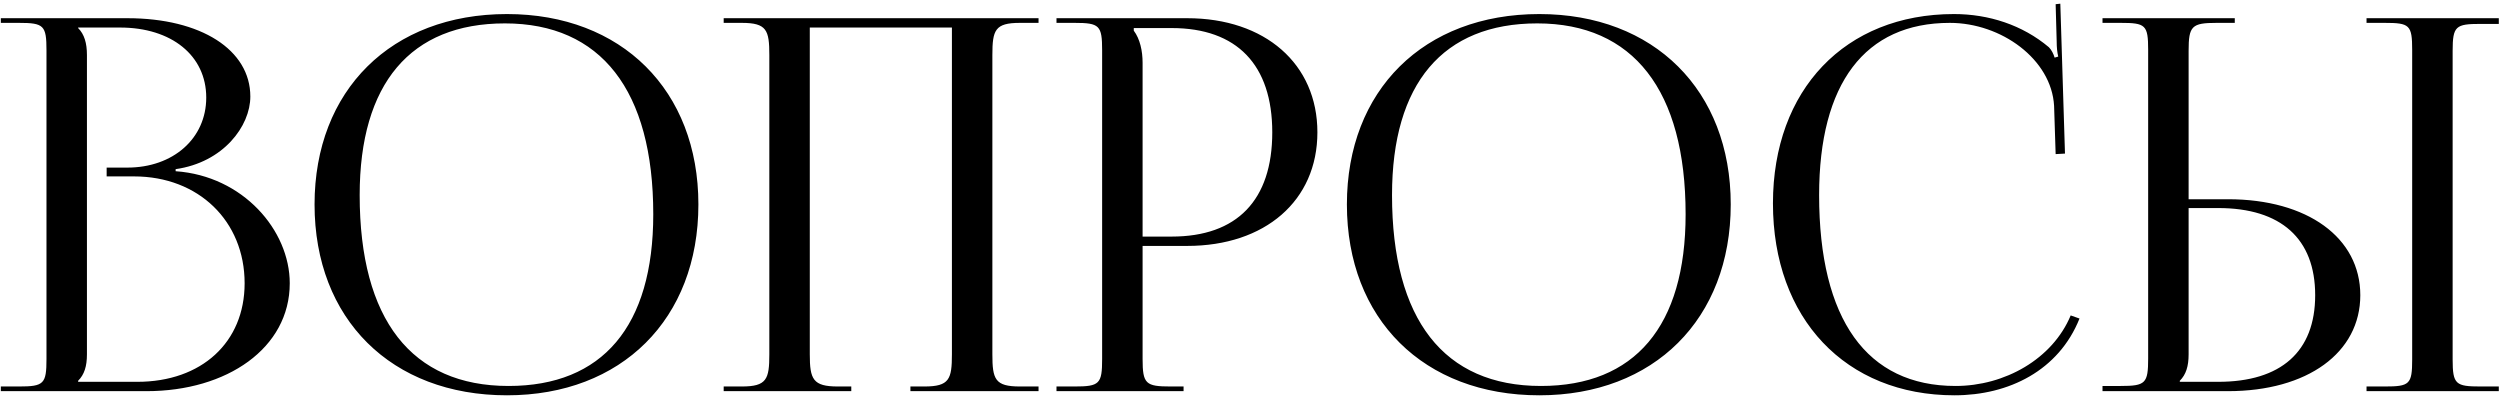 <?xml version="1.0" encoding="UTF-8"?> <svg xmlns="http://www.w3.org/2000/svg" width="294" height="47" viewBox="0 0 294 47" fill="none"> <path d="M9.187 44.902V44.78C9.919 44.048 10.224 43.072 10.224 41.669V6.472C10.224 5.069 9.919 4.032 9.187 3.3V3.239H14.128C20.167 3.239 24.254 6.533 24.254 11.474C24.254 16.293 20.35 19.709 14.982 19.709H12.542V20.746H15.775C23.339 20.746 28.768 25.992 28.768 33.312C28.768 40.266 23.705 44.902 16.141 44.902H9.187ZM0.098 46H17.239C26.694 46 34.075 40.937 34.075 33.312C34.075 27.09 28.585 20.685 20.655 20.136V19.892C26.267 19.099 29.439 14.829 29.439 11.352C29.439 5.862 23.644 2.141 14.982 2.141H0.098V2.69H2.233C5.161 2.69 5.466 2.995 5.466 5.923V42.218C5.466 45.146 5.161 45.451 2.233 45.451H0.098V46ZM59.622 46.488C73.103 46.488 82.131 37.521 82.131 24.04C82.131 10.62 73.103 1.653 59.622 1.653C46.019 1.653 36.991 10.62 36.991 24.04C36.991 37.521 46.019 46.488 59.622 46.488ZM59.805 45.39C48.398 45.39 42.298 37.582 42.298 22.942C42.298 9.827 48.276 2.751 59.378 2.751C70.663 2.751 76.824 10.62 76.824 25.199C76.824 38.375 70.846 45.39 59.805 45.39ZM85.105 46H100.111V45.451H98.525C95.597 45.451 95.231 44.597 95.231 41.669V3.239H111.945V41.669C111.945 44.597 111.64 45.451 108.712 45.451H107.065V46H122.132V45.451H119.936C117.008 45.451 116.703 44.597 116.703 41.669V6.472C116.703 3.544 117.008 2.69 119.936 2.69H122.132V2.141H85.105V2.69H87.24C90.168 2.69 90.473 3.544 90.473 6.472V41.669C90.473 44.597 90.168 45.451 87.24 45.451H85.105V46ZM133.332 3.3H137.785C145.471 3.3 149.619 7.631 149.619 15.561C149.619 23.552 145.471 27.822 137.785 27.822H134.369V7.387C134.369 5.984 134.064 4.581 133.332 3.605V3.3ZM124.243 46H139.188V45.451H137.663C134.735 45.451 134.369 45.146 134.369 42.218V28.92H139.615C148.765 28.92 154.926 23.613 154.926 15.561C154.926 7.509 148.765 2.141 139.615 2.141H124.243V2.69H126.378C129.306 2.69 129.611 2.995 129.611 5.923V42.218C129.611 45.146 129.306 45.451 126.378 45.451H124.243V46ZM181.026 46.488C194.507 46.488 203.535 37.521 203.535 24.04C203.535 10.62 194.507 1.653 181.026 1.653C167.423 1.653 158.395 10.62 158.395 24.04C158.395 37.521 167.423 46.488 181.026 46.488ZM181.209 45.39C169.802 45.39 163.702 37.582 163.702 22.942C163.702 9.827 169.68 2.751 180.782 2.751C192.067 2.751 198.228 10.62 198.228 25.199C198.228 38.375 192.25 45.39 181.209 45.39ZM208.499 23.918C208.499 37.46 217.039 46.488 229.849 46.488C236.254 46.488 242.11 43.56 244.55 37.46L243.513 37.094C241.378 42.218 235.766 45.39 229.971 45.39C219.54 45.39 213.928 37.582 213.928 22.942C213.928 9.827 219.296 2.69 229.3 2.69C235.339 2.69 241.256 6.96 241.561 12.45L241.744 18.123L242.842 18.062L242.293 0.433L241.744 0.494L241.866 4.886C241.866 5.557 241.927 6.167 242.049 6.655L241.622 6.777C241.5 6.35 241.256 5.862 240.951 5.557C237.84 2.934 233.875 1.653 229.788 1.653C216.978 1.653 208.499 10.559 208.499 23.918ZM278.304 46H293.859V45.451H291.724C288.796 45.451 288.43 45.207 288.43 42.279V5.984C288.43 3.056 288.796 2.812 291.724 2.812H293.859V2.141H278.304V2.69H280.439C283.367 2.69 283.672 2.934 283.672 5.862V42.279C283.672 45.207 283.367 45.451 280.439 45.451H278.304V46ZM247.255 46H262.017C271.35 46 277.572 41.486 277.572 34.715C277.572 27.944 271.35 23.43 262.017 23.43H257.381V5.984C257.381 3.056 257.747 2.69 260.675 2.69H262.81V2.141H247.255V2.69H249.39C252.318 2.69 252.623 2.934 252.623 5.862V42.157C252.623 45.085 252.318 45.39 249.39 45.39H247.255V46ZM257.381 24.467H260.858C268.239 24.467 272.265 28.066 272.265 34.715C272.265 41.364 268.239 44.902 260.858 44.902H256.344V44.78C257.076 44.048 257.381 43.072 257.381 41.669V24.467Z" fill="black"></path> </svg> 